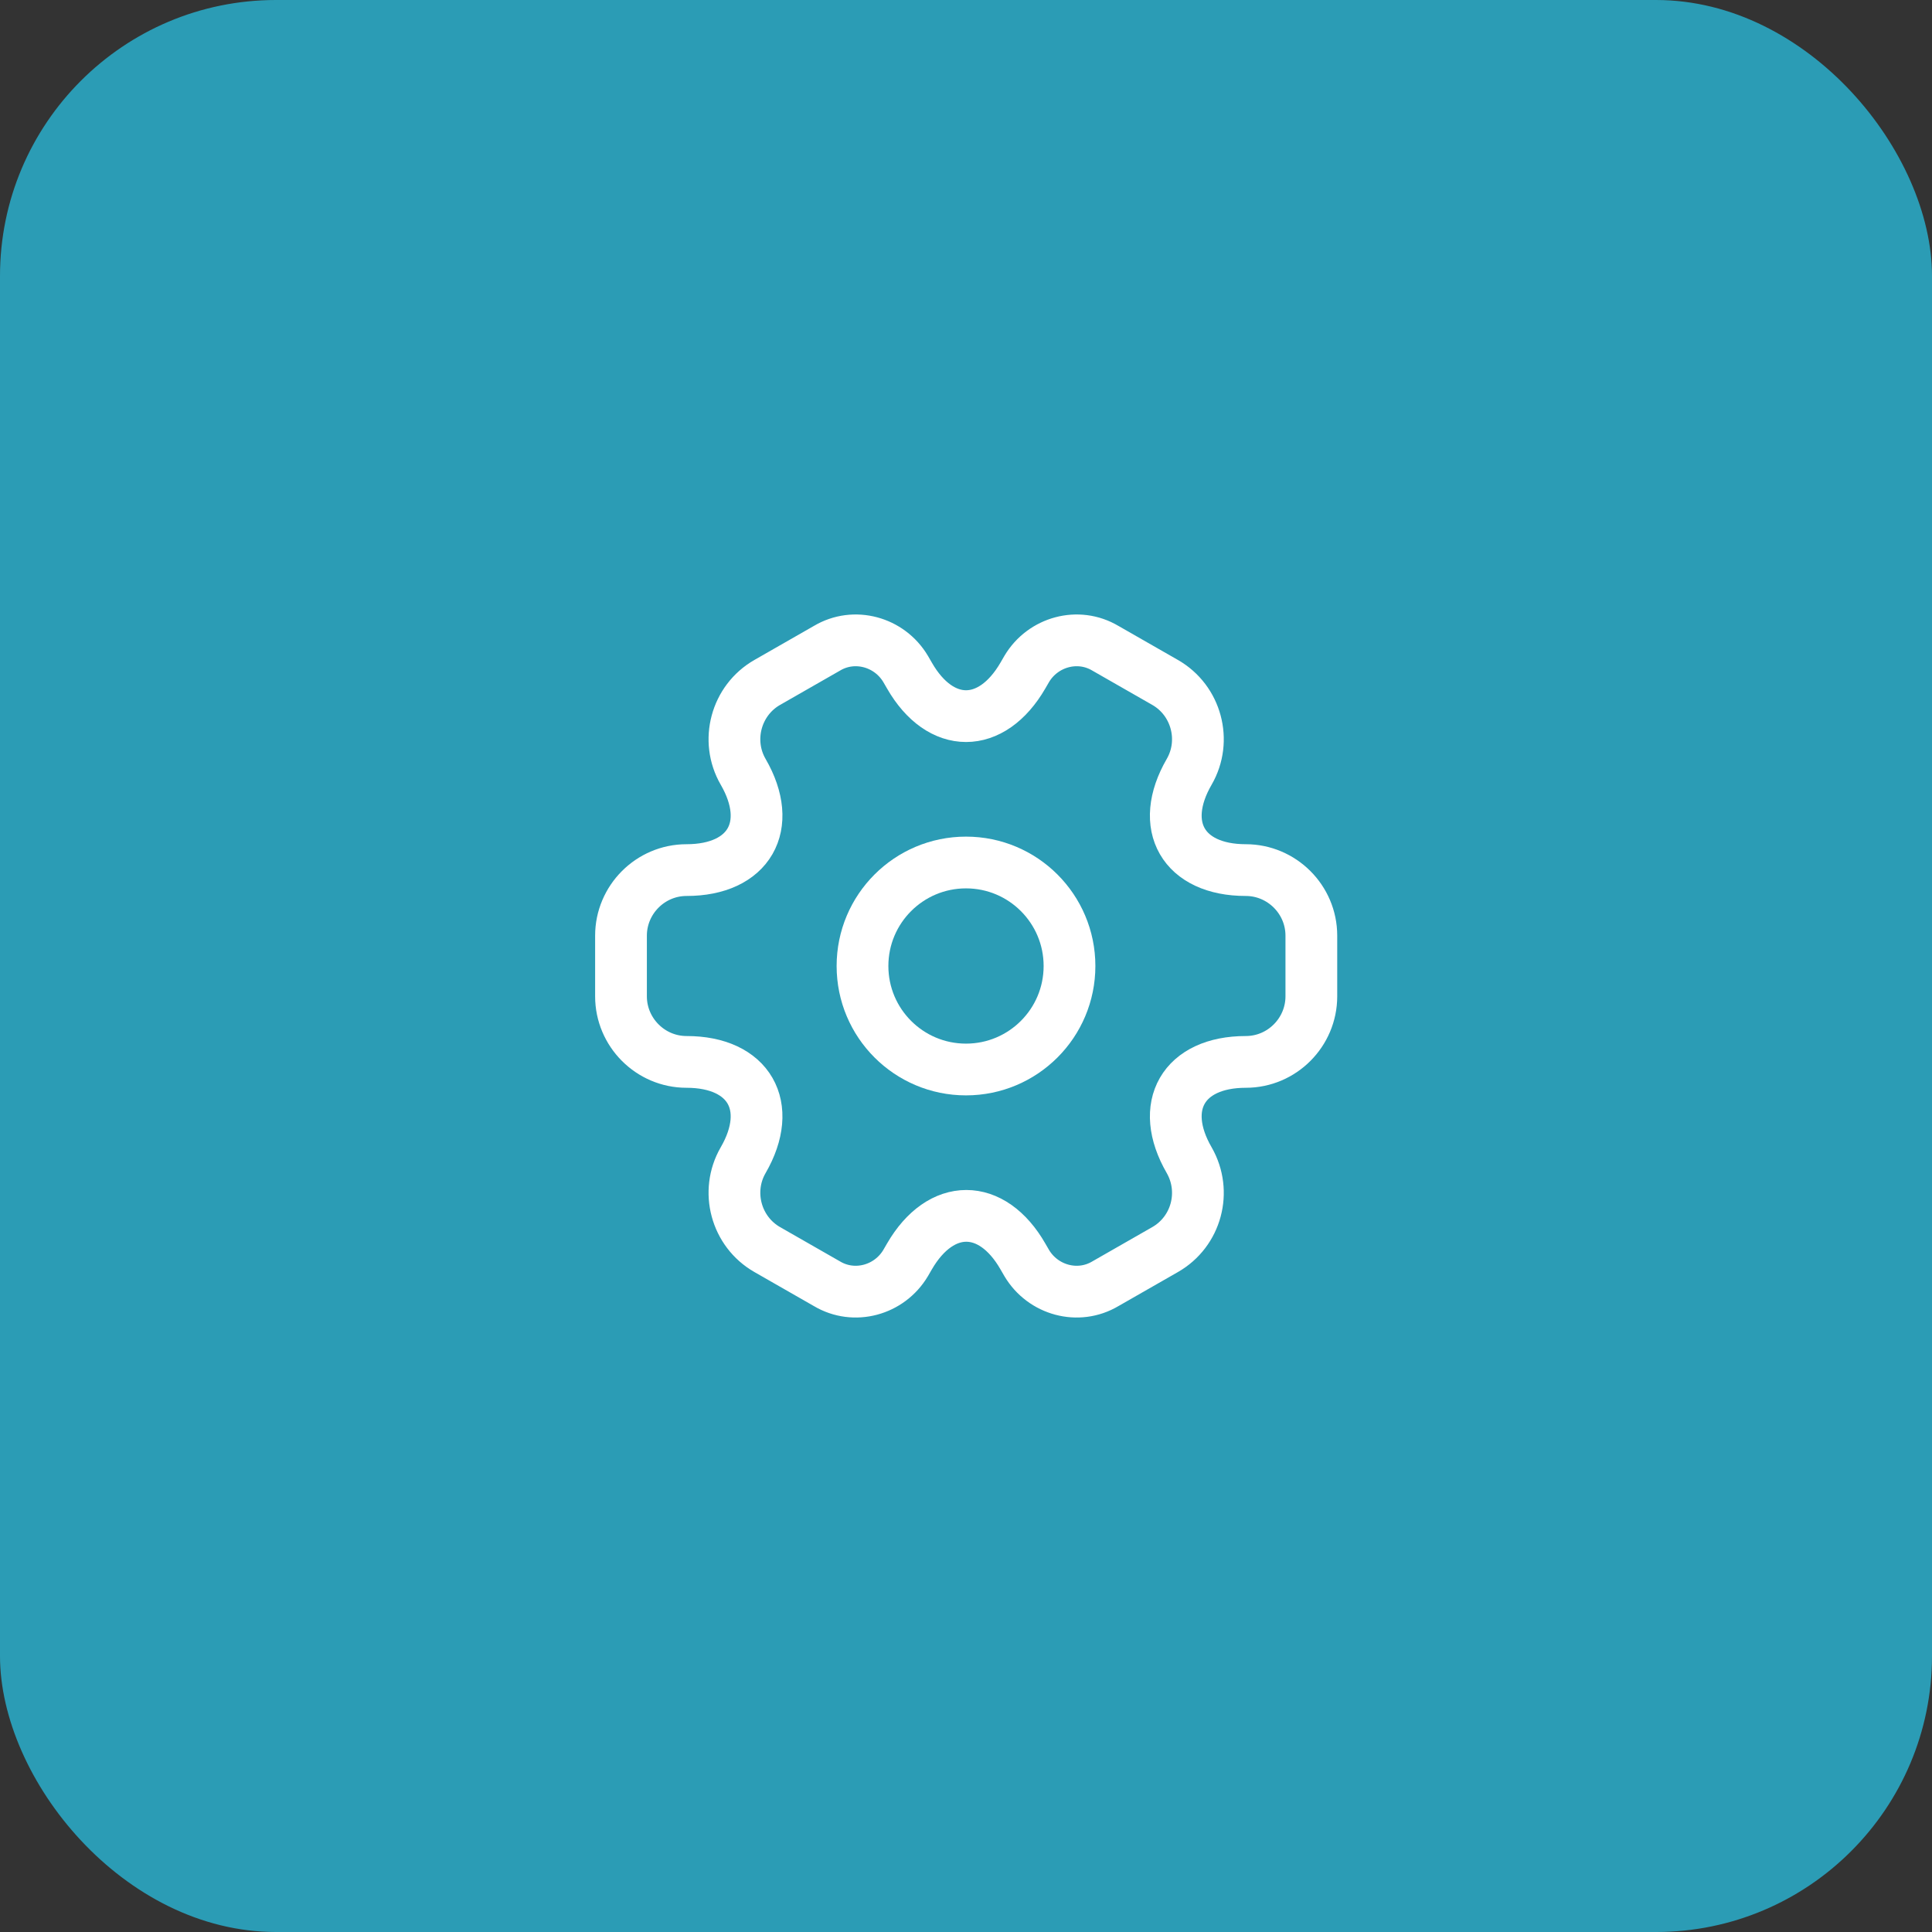 <svg xmlns="http://www.w3.org/2000/svg" width="56" height="56" viewBox="0 0 56 56" fill="none"><rect x="0" y="0" width="56" height="56" fill="#333333" stroke="none"/><rect width="56" height="56" rx="8" fill="#2B9CB5"></rect><path d="M28 31C29.657 31 31 29.657 31 28C31 26.343 29.657 25 28 25C26.343 25 25 26.343 25 28C25 29.657 26.343 31 28 31Z" stroke="white" stroke-width="1.5" stroke-miterlimit="10" stroke-linecap="round" stroke-linejoin="round"></path><path d="M18 28.88V27.12C18 26.08 18.85 25.22 19.9 25.22C21.71 25.22 22.45 23.94 21.54 22.37C21.02 21.47 21.33 20.3 22.24 19.78L23.97 18.79C24.76 18.32 25.78 18.6 26.25 19.39L26.36 19.58C27.26 21.15 28.74 21.15 29.65 19.58L29.76 19.39C30.23 18.6 31.25 18.32 32.04 18.79L33.77 19.78C34.68 20.3 34.99 21.47 34.47 22.37C33.56 23.94 34.3 25.22 36.11 25.22C37.15 25.22 38.01 26.07 38.01 27.12V28.88C38.01 29.92 37.16 30.78 36.11 30.78C34.3 30.78 33.56 32.06 34.47 33.63C34.99 34.54 34.68 35.7 33.77 36.22L32.04 37.21C31.25 37.68 30.23 37.4 29.76 36.61L29.65 36.42C28.75 34.85 27.27 34.85 26.36 36.42L26.25 36.61C25.78 37.4 24.76 37.68 23.97 37.21L22.24 36.22C21.33 35.7 21.02 34.53 21.54 33.63C22.45 32.06 21.71 30.78 19.9 30.78C18.85 30.78 18 29.92 18 28.88Z" stroke="white" stroke-width="1.5" stroke-miterlimit="10" stroke-linecap="round" stroke-linejoin="round"></path></svg>